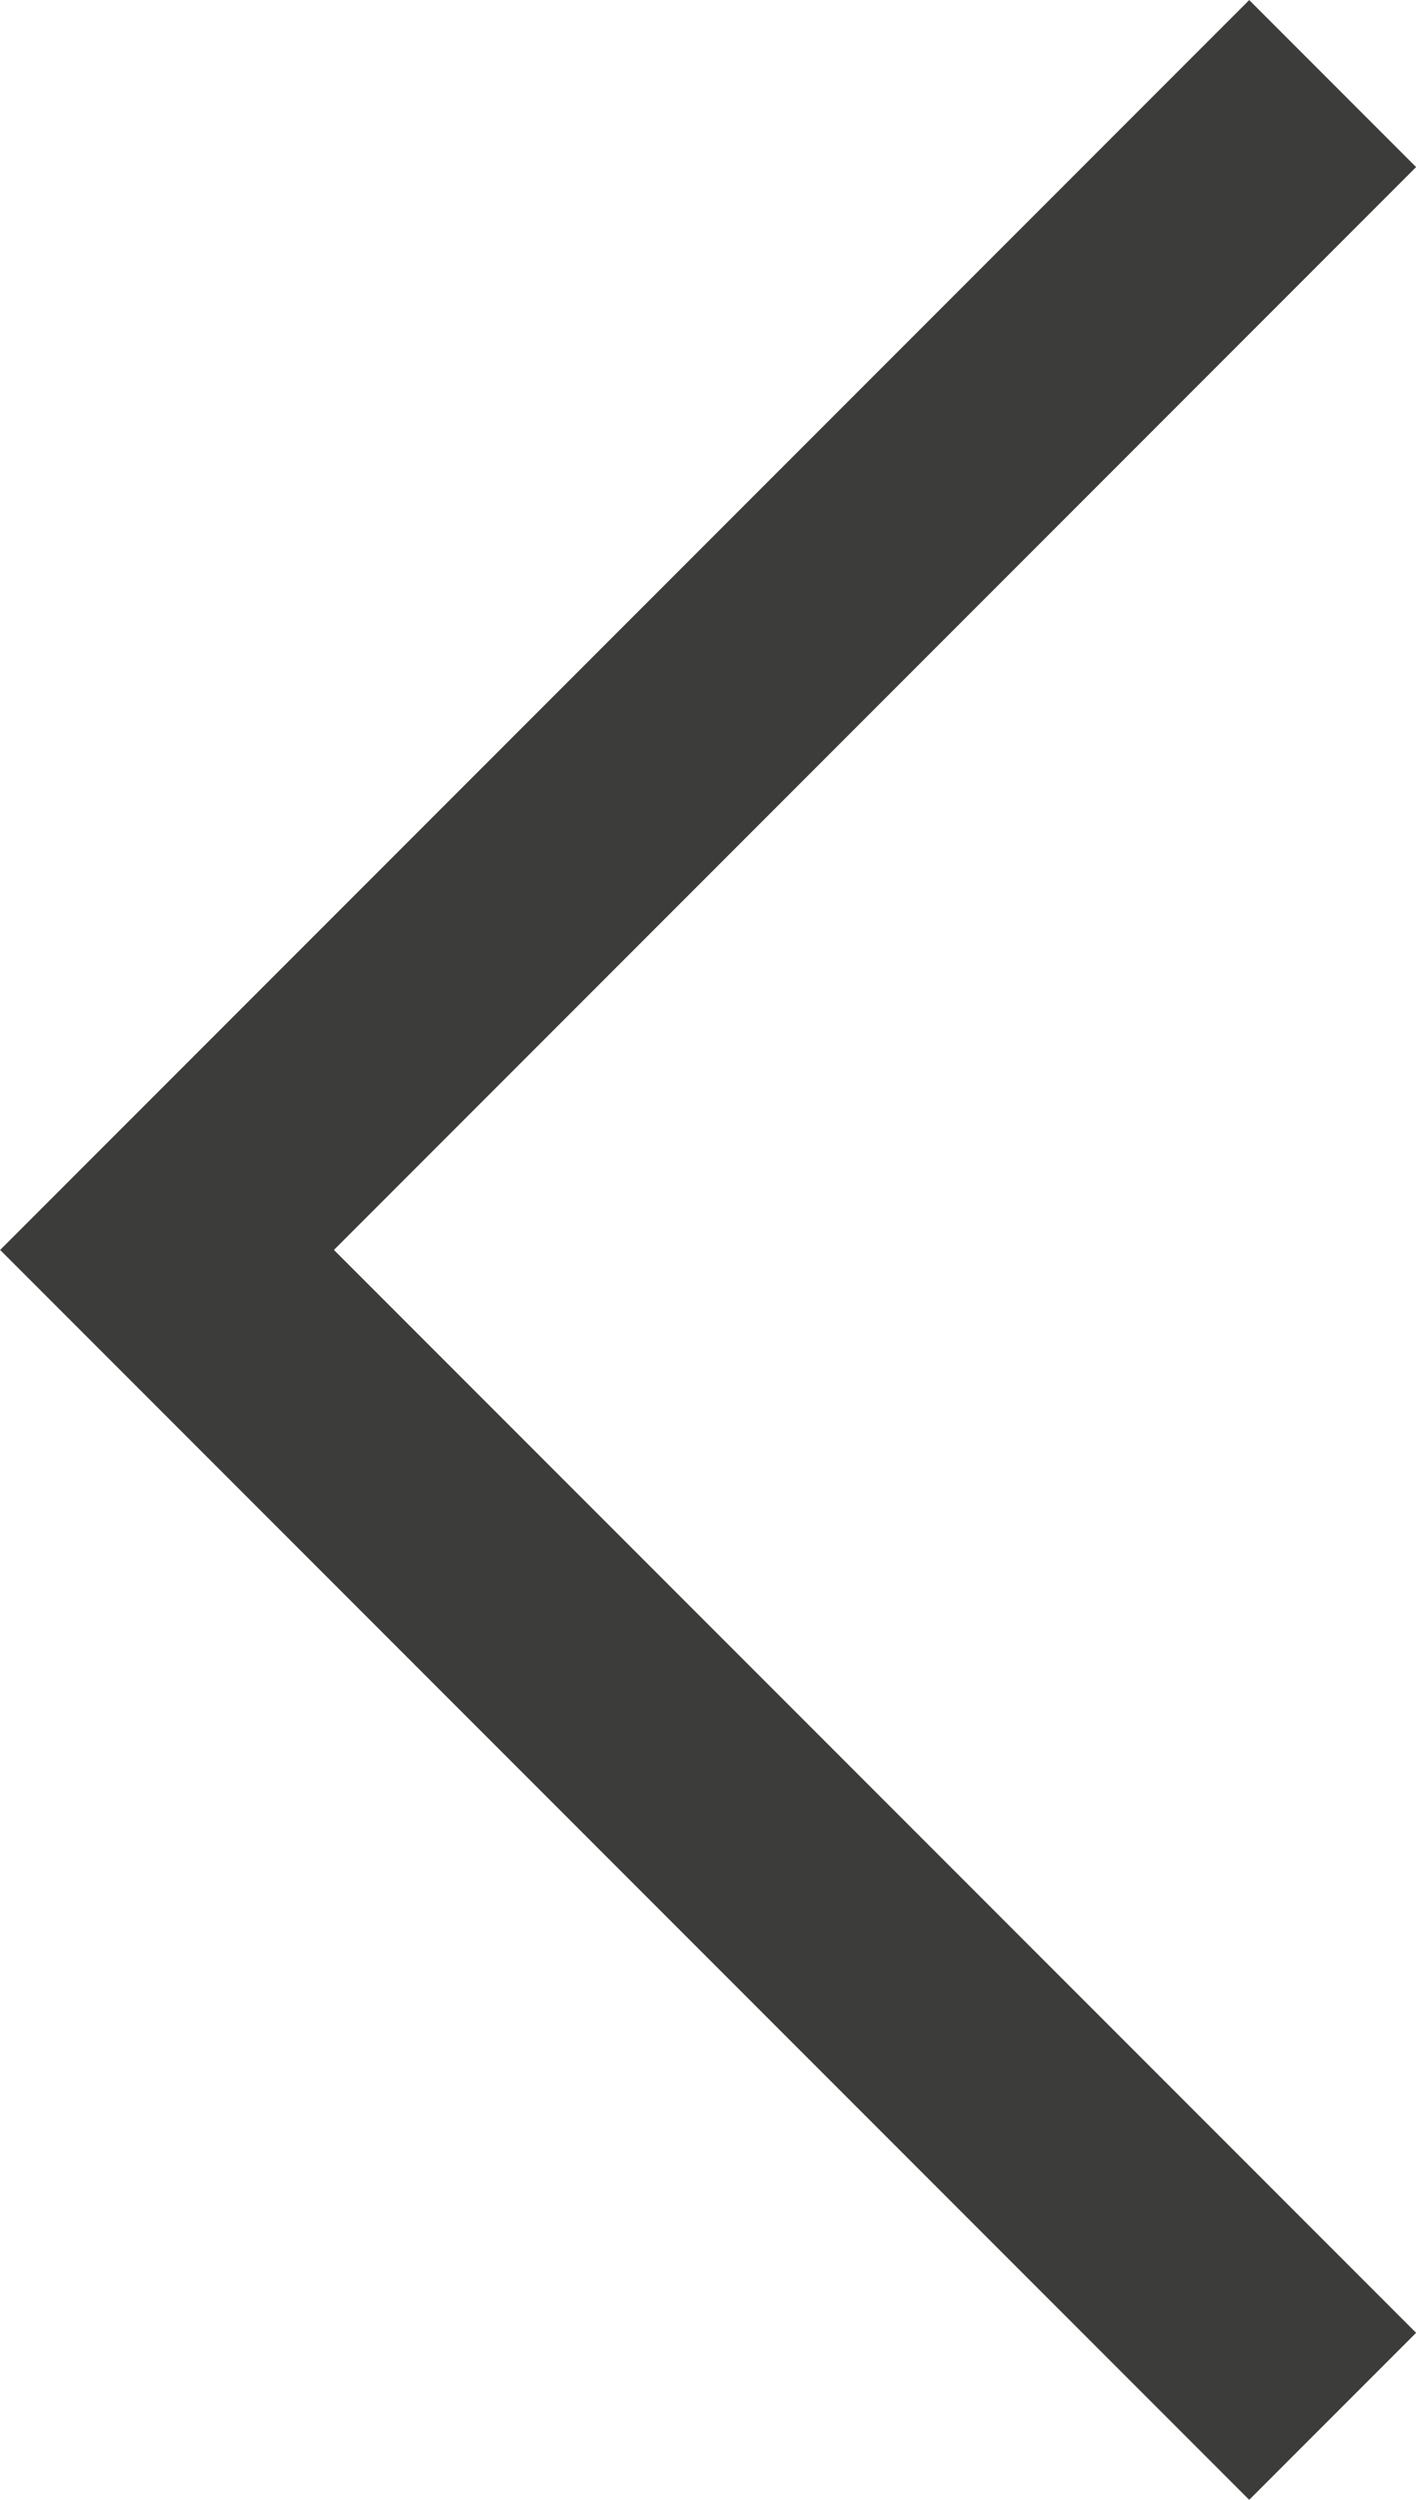 <svg xmlns="http://www.w3.org/2000/svg" width="7.799" height="13.759" viewBox="0 0 7.799 13.759">
    <g data-name="Icon feather-arrow-right">
        <path data-name="Trazado 456" d="m18 7.5 6.42 6.42L18 20.34" style="fill:none;stroke:#3c3c3b;stroke-width:1.3px" transform="rotate(180 12.67 10.4)"/>
    </g>
</svg>

